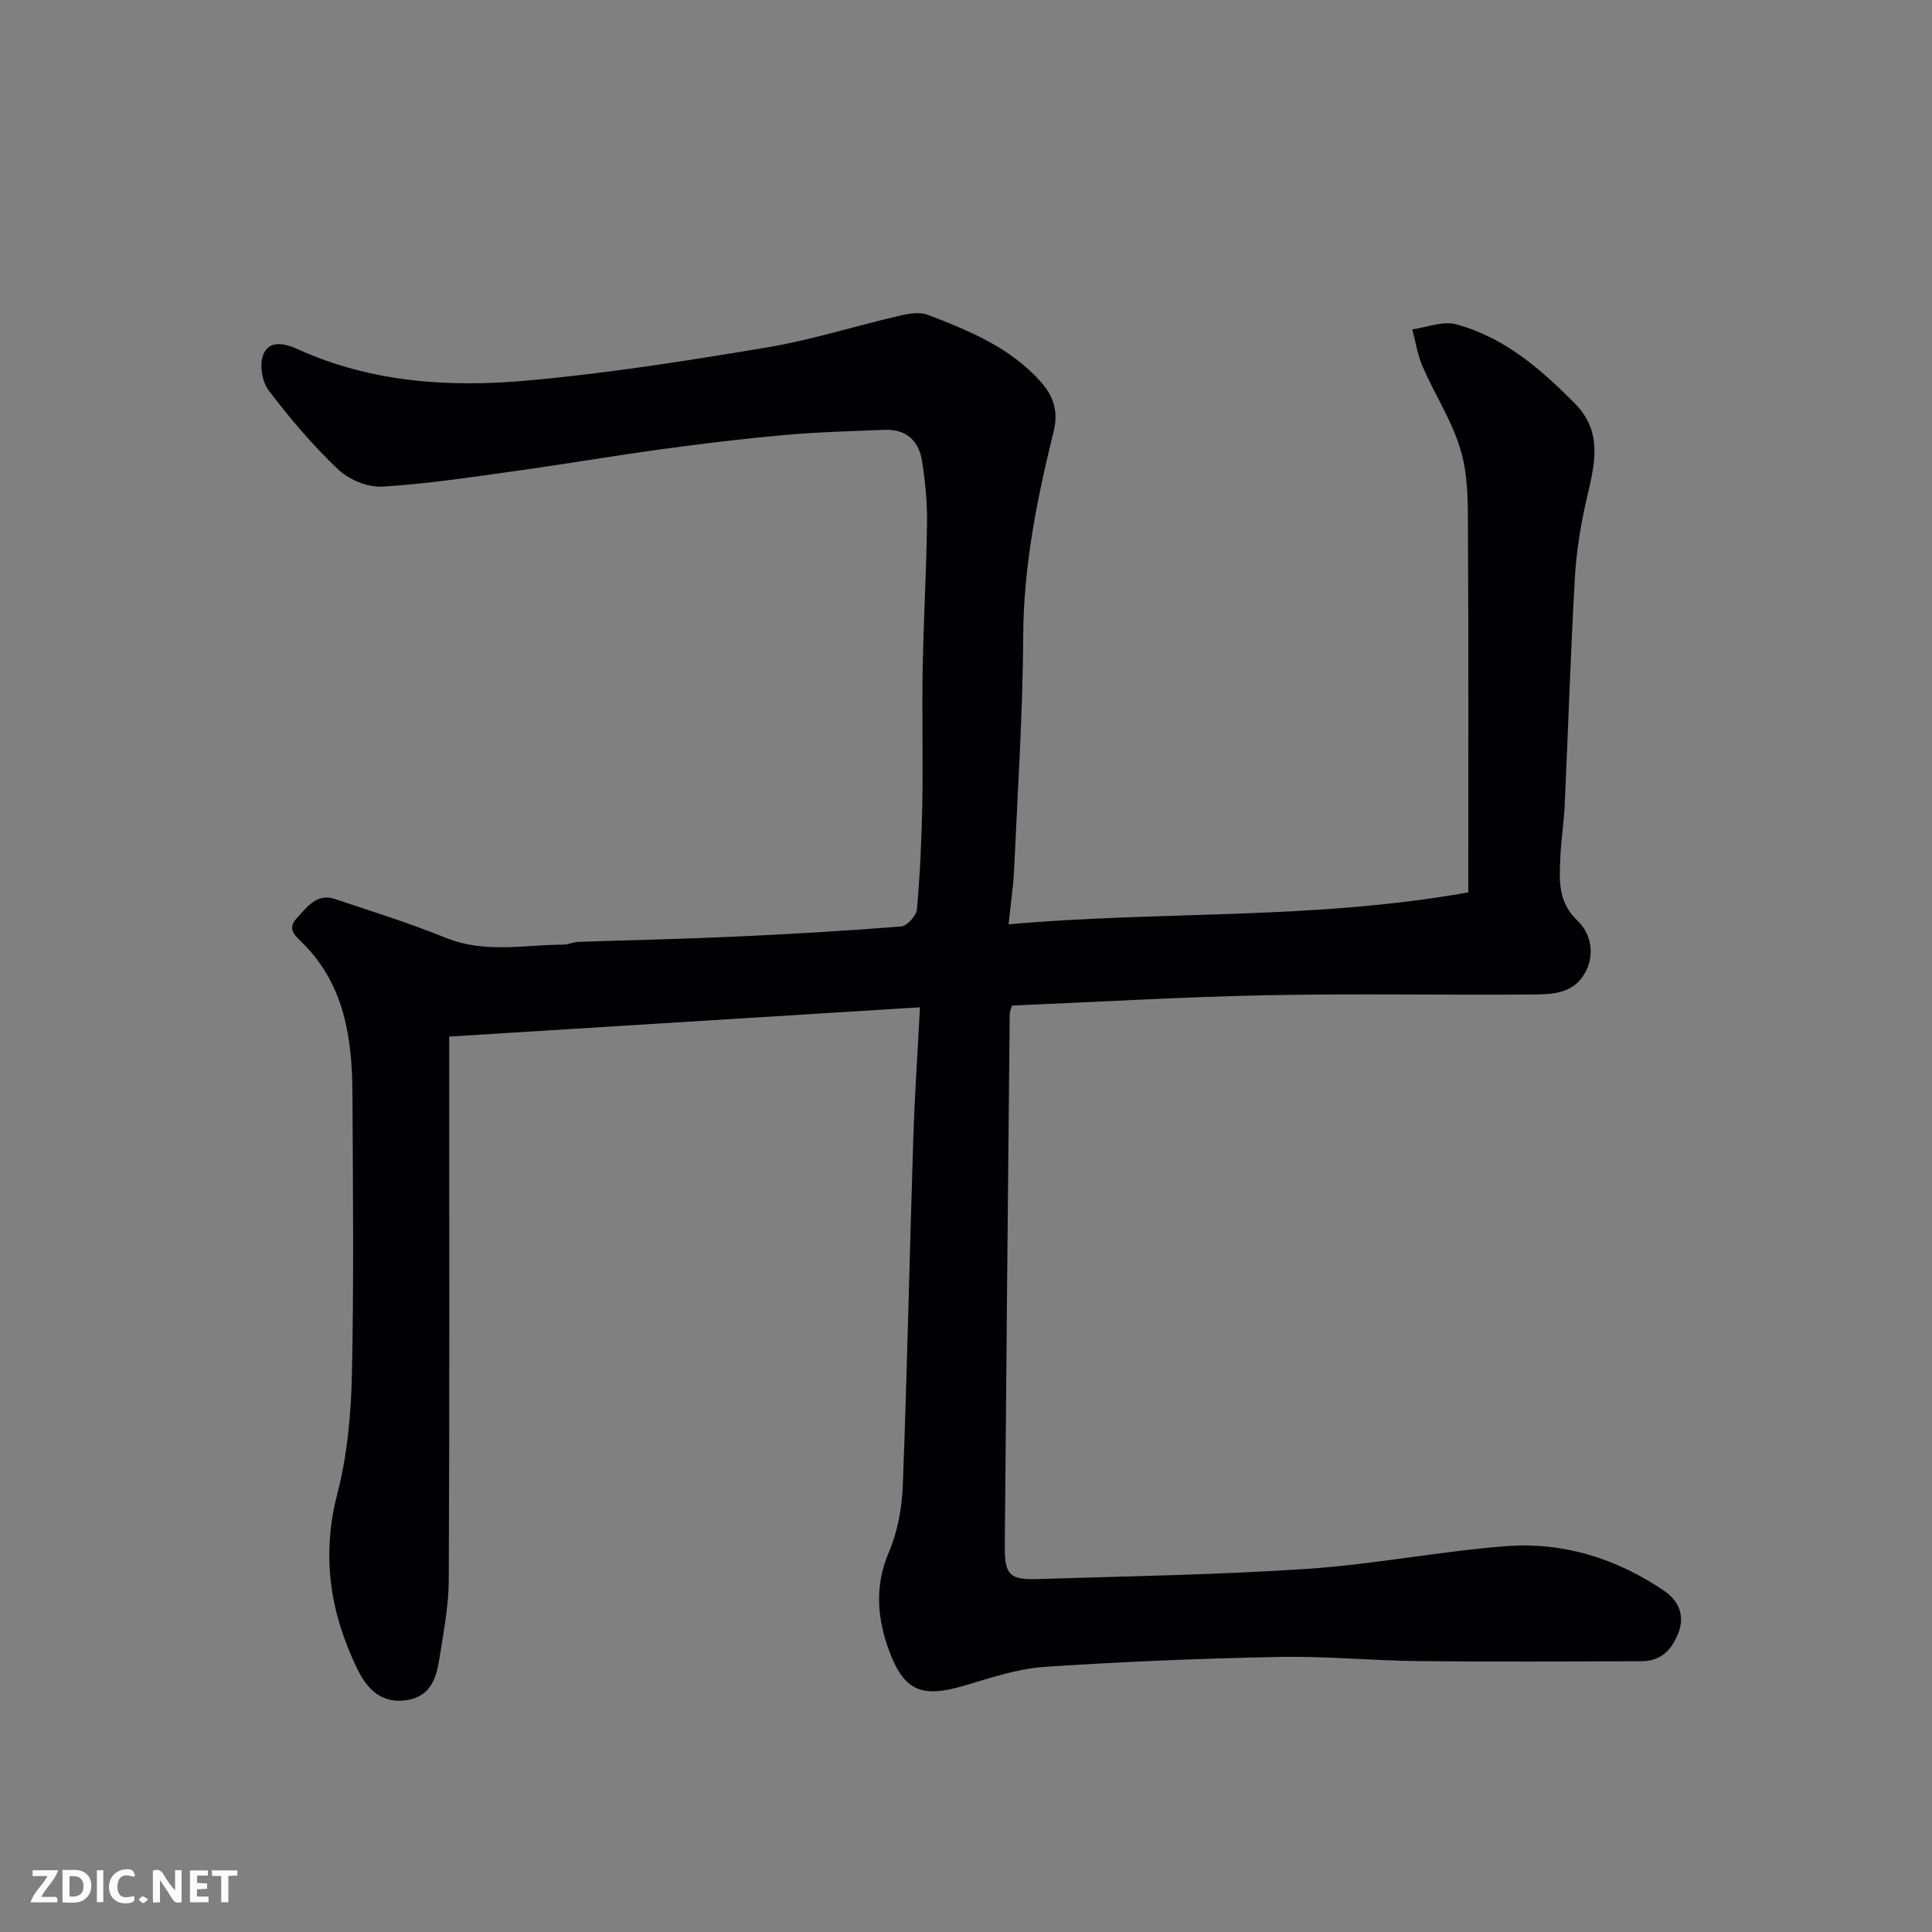 <svg enable-background="new 0 0 400 400" viewBox="0 0 400 400" xmlns="http://www.w3.org/2000/svg"><rect x="0" y="0" width="400" height="400" fill="#808080" stroke="none"/><path d="m190.47 208.55c-33.03 2.06-65.04 4.05-97.47 6.06v6.2c0 35.5.08 71-.09 106.49-.03 5.36-1.11 10.72-1.93 16.05-.61 3.98-1.77 7.79-6.6 8.62-5.36.91-8.4-2.28-10.43-6.49-5.58-11.52-7.45-23.32-4.13-36.13 2.08-8.01 2.86-16.52 3.04-24.83.42-19.32.21-38.66.11-57.99-.06-11.48-1.59-22.57-10.28-31.25-1.48-1.48-3.41-2.88-1.22-5.21 2.14-2.27 4.07-5.2 7.86-3.94 7.7 2.57 15.47 5 22.98 8.04 8.09 3.28 16.28 1.43 24.45 1.4.96 0 1.91-.52 2.88-.56 10.6-.37 21.21-.58 31.8-1.06 11.71-.53 23.41-1.2 35.1-2.13 1.24-.1 3.19-2.22 3.3-3.54.64-7.24.98-14.51 1.11-21.78.17-9.33-.09-18.67.08-28 .18-10.1.77-20.2.9-30.31.05-4.26-.37-8.56-1.04-12.77-.65-4.16-3.29-6.61-7.72-6.43-6.94.28-13.89.46-20.8 1.08-8.49.76-16.95 1.78-25.4 2.94-10.04 1.37-20.03 3.09-30.07 4.48-9.25 1.28-18.5 2.72-27.8 3.26-3.03.18-6.92-1.49-9.17-3.63-5.23-4.98-9.96-10.56-14.33-16.32-1.37-1.81-1.92-5.4-1.07-7.44 1.28-3.1 4.6-2.2 7.2-1.03 15.17 6.88 31.3 7.91 47.44 6.46 16.6-1.49 33.12-4.1 49.57-6.85 9.26-1.55 18.3-4.43 27.47-6.57 1.89-.44 4.18-.84 5.88-.19 8.57 3.28 17.13 6.8 23.41 13.89 2.48 2.8 3.71 5.96 2.65 10.24-3.42 13.83-6.22 27.74-6.3 42.17-.09 16.21-1.16 32.41-1.89 48.61-.15 3.42-.68 6.82-1.15 11.28 31.57-2.82 62.95-.85 95.18-6.61 0-24.89.08-49.47-.06-74.04-.03-5.76.12-11.77-1.42-17.21-1.73-6.13-5.4-11.69-7.97-17.61-1.05-2.42-1.45-5.13-2.15-7.71 3.03-.41 6.32-1.78 9.05-1.05 9.96 2.66 17.54 9.24 24.64 16.42 5.83 5.9 4.09 12.57 2.48 19.47-1.25 5.38-2.17 10.92-2.49 16.44-.9 15.69-1.39 31.4-2.11 47.1-.17 3.78-.78 7.53-.93 11.31-.19 4.57-.45 8.89 3.57 12.73 2.76 2.64 3.76 7 1.47 10.97-2.41 4.17-6.75 4.29-10.74 4.32-18.33.15-36.67-.22-54.99.15-17.53.35-35.05 1.39-52.81 2.14-.15.53-.47 1.13-.48 1.73-.36 36.77-.72 73.53-1.02 110.3-.05 5.75 1.04 6.89 6.56 6.71 18.71-.59 37.44-.87 56.1-2.12 13.71-.92 27.31-3.61 41.02-4.69 11.9-.94 23.05 2.56 32.89 9.28 2.63 1.8 4.53 4.86 2.75 9.04-1.57 3.7-3.86 5.49-7.62 5.5-15.36.05-30.73.14-46.09-.03-9.6-.1-19.21-1.05-28.8-.86-16.21.32-32.43.97-48.6 2.06-5.59.38-11.14 2.27-16.58 3.88-8.67 2.57-12.41 1.23-15.51-7.05-2.51-6.69-3.15-13.47-.14-20.52 1.81-4.24 2.72-9.11 2.9-13.75.91-23.69 1.39-47.4 2.15-71.1.26-9 .89-18.03 1.41-28.02z" fill="#010103"/><g fill="#fcfafa"><path d="m37.59 393.81c-.92.31-1.52.05-2-.78-.7-1.2-1.52-2.34-2.47-3.78v4.59c-.55.03-.95.05-1.41.07-.03-.37-.06-.64-.06-.91 0-1.91 0-3.81 0-5.7 1.13-.41 1.77-.03 2.29.91.62 1.11 1.38 2.14 2.31 3.19v-4.2h1.35v6.61z"/><path d="m12.94 393.88v-6.75c1.9.19 3.93-.54 5.37 1.29.8 1.01.78 2.88.03 3.97-1.37 1.97-3.4 1.51-5.4 1.49m1.45-1.22c2.04.12 2.92-.58 2.89-2.21-.03-1.51-.98-2.19-2.89-2z"/><path d="m11.81 393.87h-5.49c.68-2.18 2.47-3.48 3.51-5.45h-3.08v-1.21h5.29c-.71 2.13-2.44 3.48-3.47 5.51.86 0 1.63.04 2.39-.01.79-.05 1.14.21.85 1.16"/><path d="m39.33 393.86v-6.61h3.7v1.07h-2.22v1.52c.68.04 1.34.09 2.07.13v1.07c-.72.05-1.38.09-2.1.14v1.48h2.4v1.19h-3.84z"/><path d="m27.71 388.56c-1.15-.3-2.46-.61-3.1.64-.37.73-.41 1.93-.06 2.67.63 1.35 1.99.93 3.17.68.35.94-.01 1.32-.93 1.46-1.62.25-3.05-.27-3.76-1.48-.73-1.24-.6-3.03.31-4.17.88-1.11 2.71-1.7 4-1.16.32.13.44.74.65 1.12-.1.08-.19.16-.28.24"/><path d="m49.15 387.24v1.07c-.59.02-1.17.05-1.87.08v5.44h-1.48v-5.44h-1.85c-.05-.4-.08-.73-.13-1.15z"/><path d="m20.06 387.21h1.33v6.62h-1.33z"/><path d="m30.68 393.25c-.49.38-.8.79-1.05.76-.32-.05-.6-.45-.9-.7.26-.24.51-.64.8-.67.29-.04.62.3 1.15.61"/></g></svg>